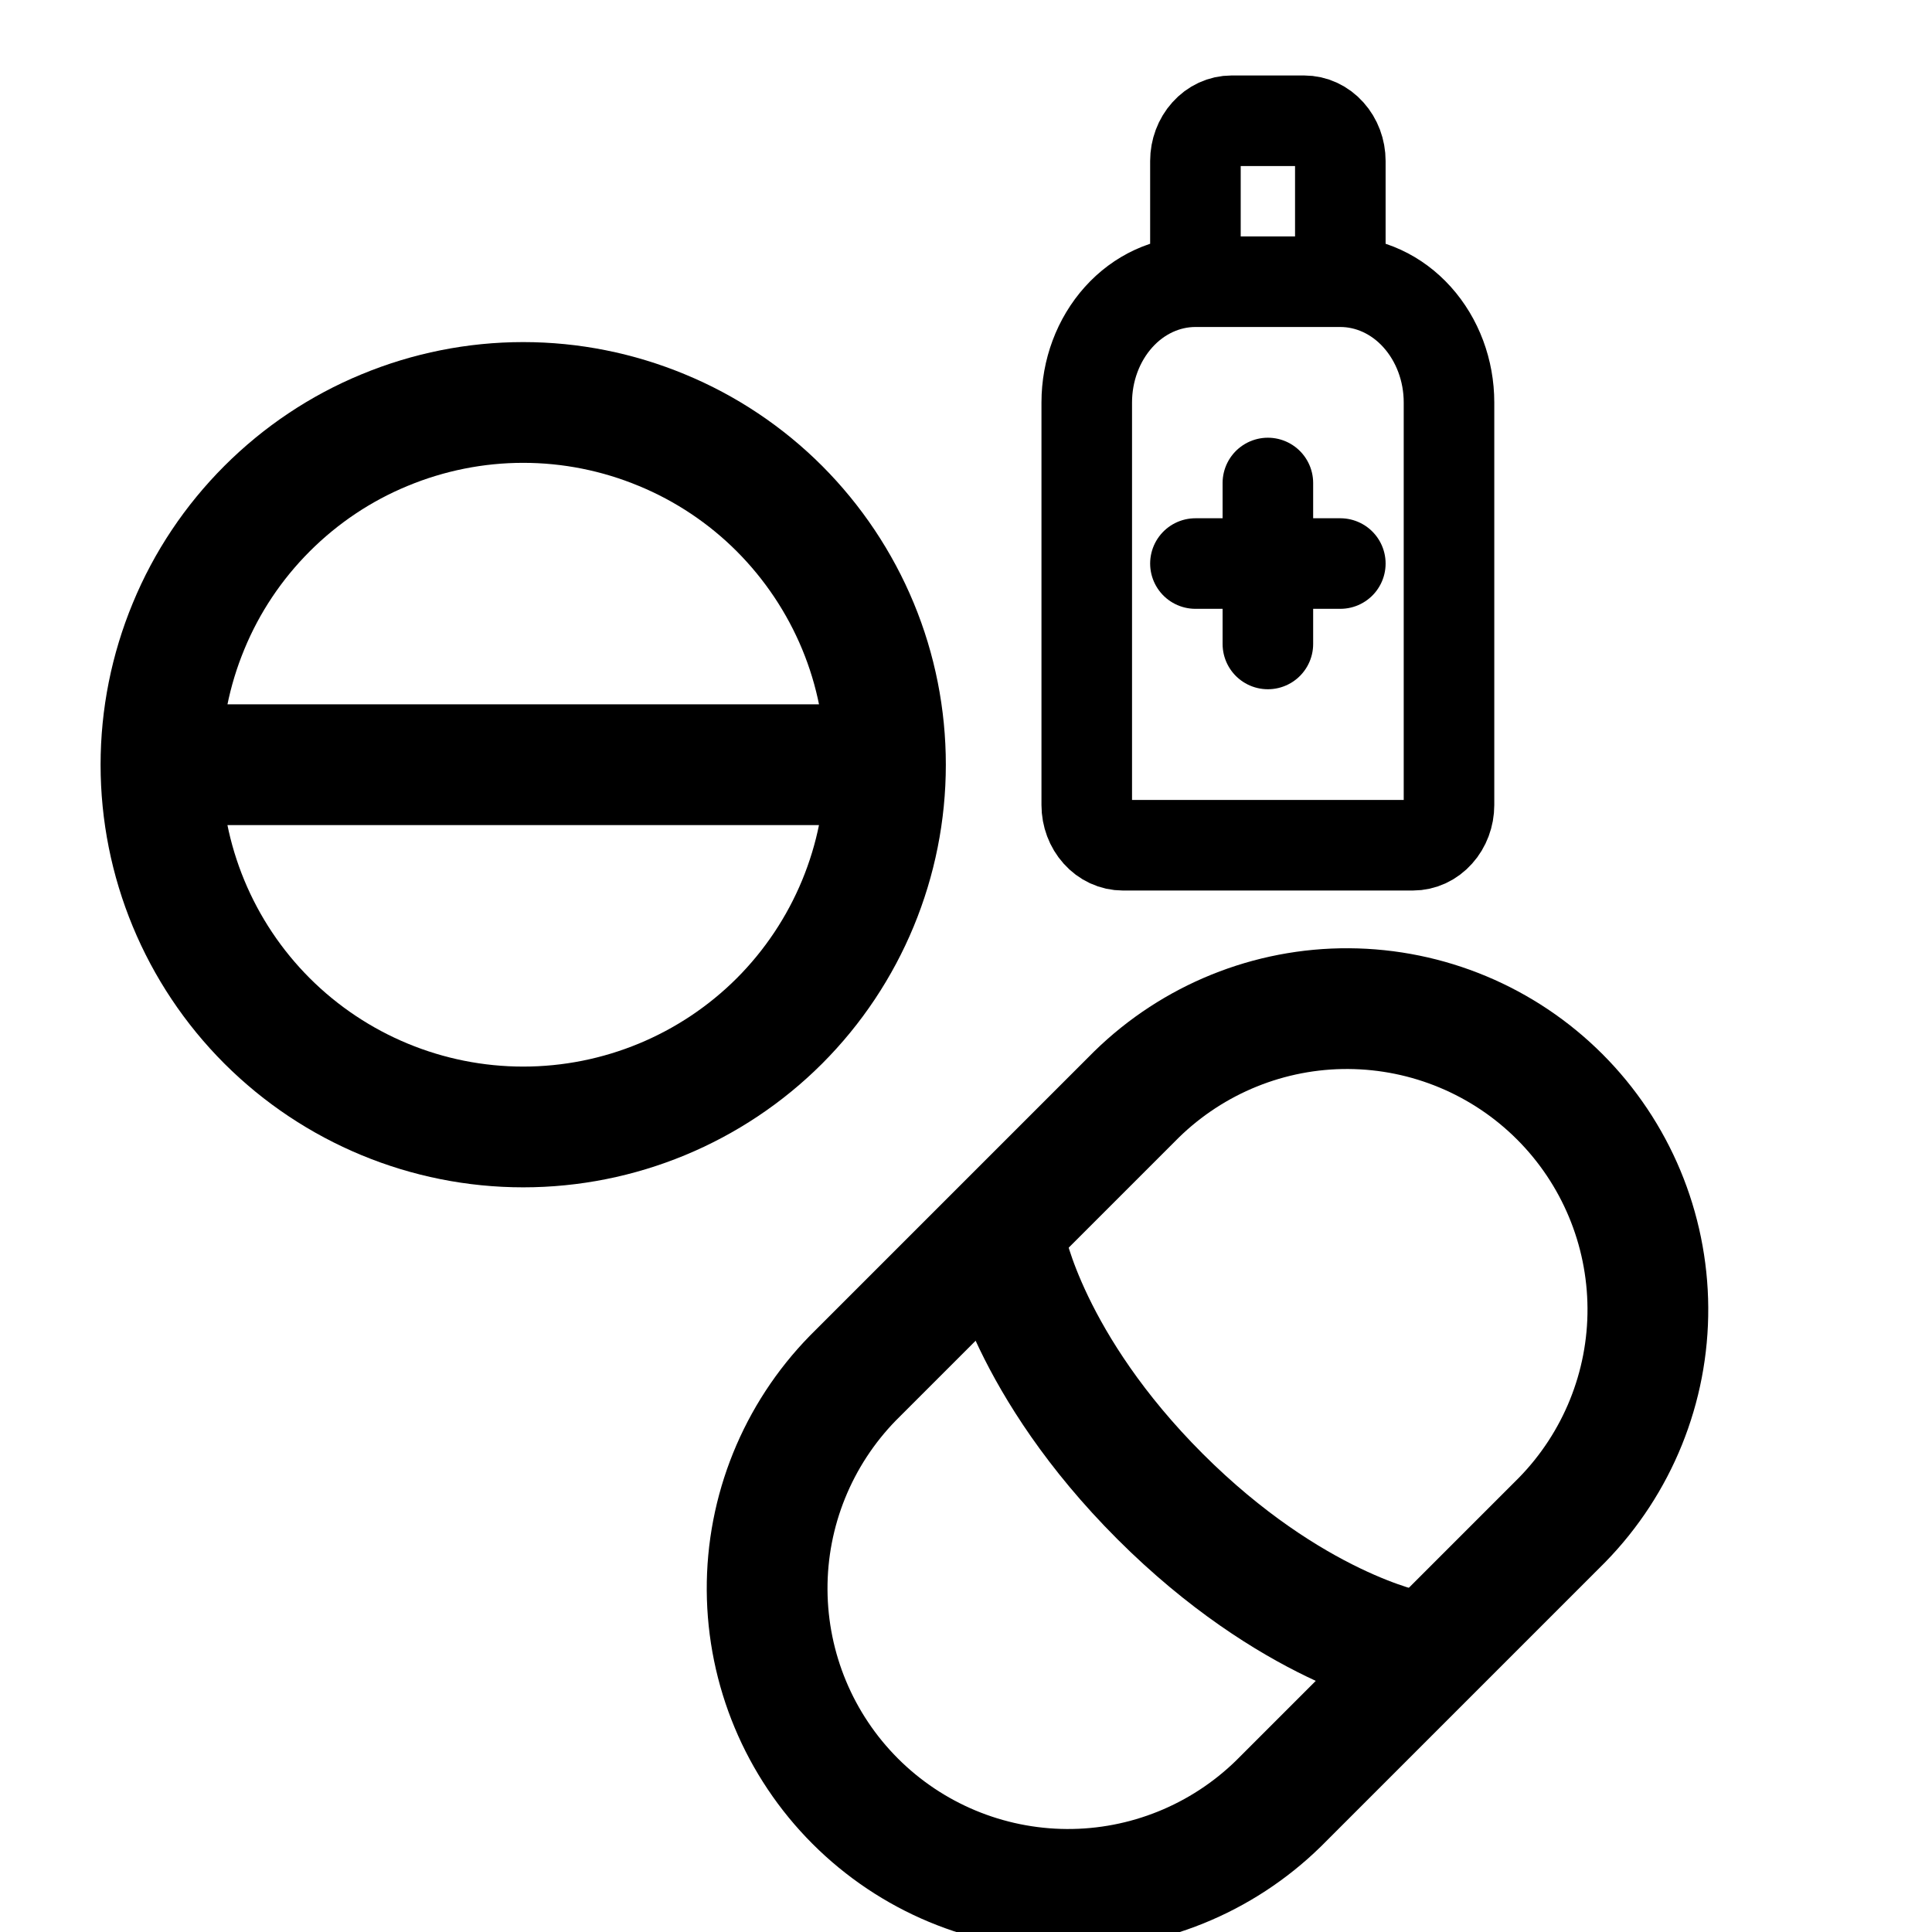<svg width="16" height="16" viewBox="0 0 16 16" fill="none" xmlns="http://www.w3.org/2000/svg">
<g clip-path="url(#clip0_978_7)">
<g clip-path="url(#clip1_978_7)">
<path d="M7.333 6.333C7.333 5.939 7.256 5.549 7.105 5.185C6.954 4.821 6.733 4.491 6.455 4.212C6.176 3.933 5.845 3.712 5.481 3.562C5.117 3.411 4.727 3.333 4.333 3.333C3.939 3.333 3.549 3.411 3.185 3.562C2.821 3.712 2.491 3.933 2.212 4.212C1.933 4.491 1.712 4.821 1.562 5.185C1.411 5.549 1.333 5.939 1.333 6.333M7.333 6.333C7.333 7.129 7.017 7.892 6.455 8.455C5.892 9.017 5.129 9.333 4.333 9.333C3.538 9.333 2.775 9.017 2.212 8.455C1.649 7.892 1.333 7.129 1.333 6.333M7.333 6.333H1.333" stroke="black" stroke-linecap="round"/>
<path d="M12.937 12.587C13.395 12.118 13.651 11.487 13.647 10.831C13.643 10.175 13.381 9.547 12.917 9.083C12.453 8.619 11.825 8.357 11.169 8.353C10.513 8.349 9.882 8.605 9.413 9.063L7.063 11.413C6.605 11.882 6.349 12.513 6.353 13.169C6.357 13.825 6.619 14.453 7.083 14.917C7.547 15.381 8.175 15.643 8.831 15.647C9.487 15.651 10.118 15.395 10.587 14.937L12.937 12.587Z" stroke="black"/>
<path d="M8.333 10.333C8.333 10.333 8.521 11.307 9.607 12.393C10.694 13.479 11.667 13.667 11.667 13.667" stroke="black"/>
<path d="M11.1 2.333C11.339 2.333 11.568 2.439 11.736 2.626C11.905 2.814 12 3.068 12 3.333V6.667C12 6.755 11.968 6.84 11.912 6.902C11.856 6.965 11.78 7 11.7 7H9.3C9.22 7 9.144 6.965 9.088 6.902C9.032 6.84 9 6.755 9 6.667V3.333C9 3.068 9.095 2.814 9.264 2.626C9.432 2.439 9.661 2.333 9.9 2.333M11.1 2.333H9.9M11.1 2.333V1.333C11.1 1.245 11.068 1.16 11.012 1.098C10.956 1.035 10.88 1 10.8 1H10.2C10.12 1 10.044 1.035 9.988 1.098C9.932 1.16 9.9 1.245 9.9 1.333V2.333M9.9 4.667H11.1M10.5 4V5.333" stroke="black" stroke-width="0.75" stroke-linecap="round" stroke-linejoin="round"/>
</g>
</g>
<defs>
<clipPath id="clip0_978_7">
<rect width="16" height="16" fill="white"/>
</clipPath>
<clipPath id="clip1_978_7">
<rect width="16" height="16" fill="white"/>
</clipPath>
</defs>
</svg>
